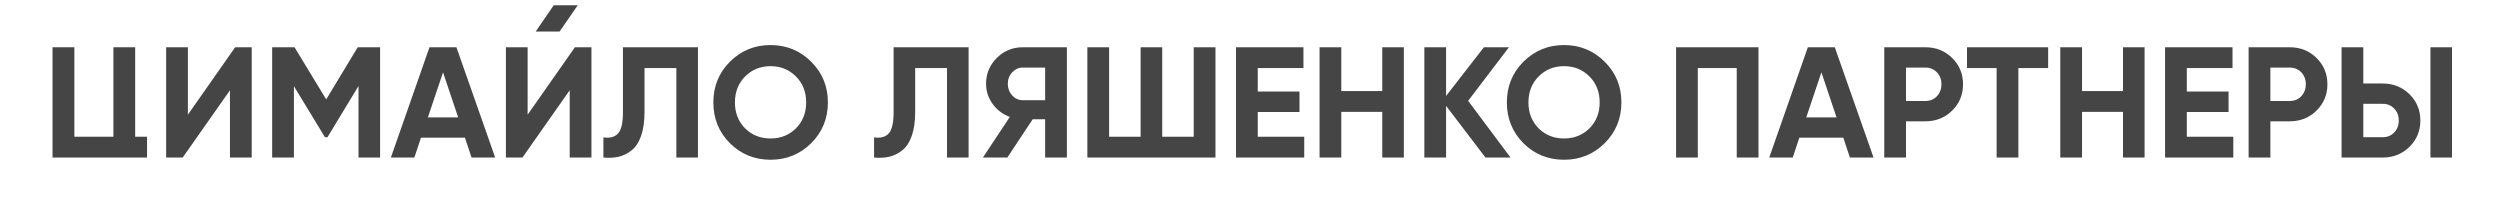 <svg width="354" height="29" viewBox="0 0 354 29" fill="none" xmlns="http://www.w3.org/2000/svg">
<path d="M16.056 6.692V19.36H10.53V6.692H7.437V22.308H17.738H20.823V19.36H19.142V6.692H16.056Z" fill="#454545"/>
<path d="M78.407 0.744L75.857 4.462H79.243L81.807 0.744H78.407Z" fill="#454545"/>
<path d="M32.562 22.308V12.782L25.869 22.308H23.527V6.692H26.605V16.24L33.299 6.692H35.641V22.308H32.562ZM53.821 6.692V22.308H50.765V12.18L46.37 19.43H46.013L41.617 12.202V22.308H38.538V6.692H41.707L46.191 14.076L50.653 6.692H53.821ZM66.771 22.308L65.834 19.497H59.61L58.672 22.308H55.348L60.814 6.692H64.629L70.118 22.308H66.771ZM60.591 16.619H64.875L62.733 10.239L60.591 16.619ZM80.67 22.308V12.782L73.977 22.308H71.635V6.692H74.713V16.24L81.407 6.692H83.749V22.308H80.67ZM85.442 22.308V19.452C86.364 19.586 87.056 19.4 87.517 18.895C87.978 18.389 88.209 17.4 88.209 15.928V6.692H98.829V22.308H95.772V9.637H91.265V15.838C91.265 17.192 91.101 18.329 90.774 19.252C90.447 20.174 89.993 20.858 89.413 21.304C88.848 21.75 88.238 22.047 87.584 22.196C86.944 22.345 86.23 22.382 85.442 22.308ZM114.865 20.278C113.288 21.839 111.369 22.62 109.109 22.62C106.848 22.62 104.929 21.839 103.352 20.278C101.791 18.701 101.01 16.775 101.01 14.5C101.01 12.225 101.791 10.306 103.352 8.745C104.929 7.168 106.848 6.38 109.109 6.38C111.369 6.38 113.288 7.168 114.865 8.745C116.441 10.306 117.23 12.225 117.23 14.5C117.23 16.775 116.441 18.701 114.865 20.278ZM105.517 18.181C106.483 19.133 107.681 19.608 109.109 19.608C110.536 19.608 111.734 19.133 112.701 18.181C113.667 17.214 114.151 15.987 114.151 14.5C114.151 13.013 113.667 11.786 112.701 10.819C111.734 9.853 110.536 9.369 109.109 9.369C107.681 9.369 106.483 9.853 105.517 10.819C104.55 11.786 104.066 13.013 104.066 14.5C104.066 15.987 104.55 17.214 105.517 18.181ZM123.767 22.308V19.452C124.689 19.586 125.381 19.4 125.842 18.895C126.303 18.389 126.533 17.4 126.533 15.928V6.692H137.153V22.308H134.097V9.637H129.59V15.838C129.59 17.192 129.426 18.329 129.099 19.252C128.772 20.174 128.318 20.858 127.738 21.304C127.173 21.75 126.563 22.047 125.909 22.196C125.269 22.345 124.555 22.382 123.767 22.308ZM151.07 6.692V22.308H147.991V16.887H146.229L142.637 22.308H139.179L142.994 16.552C141.997 16.195 141.186 15.586 140.562 14.723C139.937 13.861 139.625 12.909 139.625 11.868C139.625 10.44 140.13 9.221 141.142 8.209C142.153 7.198 143.38 6.692 144.823 6.692H151.07ZM144.823 14.188H147.991V9.57H144.823C144.243 9.57 143.745 9.793 143.328 10.239C142.912 10.685 142.704 11.228 142.704 11.868C142.704 12.507 142.912 13.057 143.328 13.518C143.745 13.965 144.243 14.188 144.823 14.188ZM169.031 6.692H172.11V22.308H153.971V6.692H157.05V19.363H161.512V6.692H164.569V19.363H169.031V6.692ZM178.098 19.363H184.679V22.308H175.019V6.692H184.568V9.637H178.098V12.961H184.01V15.861H178.098V19.363ZM195.729 6.692H198.786V22.308H195.729V15.838H189.928V22.308H186.85V6.692H189.928V12.894H195.729V6.692ZM213.891 22.308H210.344L204.766 14.991V22.308H201.687V6.692H204.766V13.585L210.121 6.692H213.668L207.889 14.277L213.891 22.308ZM227.226 20.278C225.649 21.839 223.73 22.62 221.469 22.62C219.209 22.62 217.29 21.839 215.713 20.278C214.151 18.701 213.371 16.775 213.371 14.5C213.371 12.225 214.151 10.306 215.713 8.745C217.29 7.168 219.209 6.38 221.469 6.38C223.73 6.38 225.649 7.168 227.226 8.745C228.802 10.306 229.591 12.225 229.591 14.5C229.591 16.775 228.802 18.701 227.226 20.278ZM217.877 18.181C218.844 19.133 220.041 19.608 221.469 19.608C222.897 19.608 224.095 19.133 225.061 18.181C226.028 17.214 226.512 15.987 226.512 14.5C226.512 13.013 226.028 11.786 225.061 10.819C224.095 9.853 222.897 9.369 221.469 9.369C220.041 9.369 218.844 9.853 217.877 10.819C216.911 11.786 216.427 13.013 216.427 14.5C216.427 15.987 216.911 17.214 217.877 18.181ZM249.001 6.692V22.308H245.922V9.637H240.411V22.308H237.332V6.692H249.001ZM261.948 22.308L261.011 19.497H254.786L253.849 22.308H250.525L255.991 6.692H259.806L265.295 22.308H261.948ZM255.768 16.619H260.052L257.91 10.239L255.768 16.619ZM272.634 6.692C274.137 6.692 275.401 7.198 276.427 8.209C277.453 9.221 277.967 10.462 277.967 11.935C277.967 13.407 277.453 14.649 276.427 15.66C275.401 16.671 274.137 17.177 272.634 17.177H269.89V22.308H266.811V6.692H272.634ZM272.634 14.299C273.289 14.299 273.832 14.076 274.263 13.63C274.694 13.169 274.91 12.604 274.91 11.935C274.91 11.251 274.694 10.685 274.263 10.239C273.832 9.793 273.289 9.57 272.634 9.57H269.89V14.299H272.634ZM290.018 6.692V9.637H285.801V22.308H282.723V9.637H278.528V6.692H290.018ZM300.617 6.692H303.673V22.308H300.617V15.838H294.816V22.308H291.737V6.692H294.816V12.894H300.617V6.692ZM309.653 19.363H316.235V22.308H306.574V6.692H316.123V9.637H309.653V12.961H315.566V15.861H309.653V19.363ZM324.228 6.692C325.731 6.692 326.995 7.198 328.021 8.209C329.047 9.221 329.561 10.462 329.561 11.935C329.561 13.407 329.047 14.649 328.021 15.66C326.995 16.671 325.731 17.177 324.228 17.177H321.484V22.308H318.405V6.692H324.228ZM324.228 14.299C324.883 14.299 325.426 14.076 325.857 13.63C326.288 13.169 326.504 12.604 326.504 11.935C326.504 11.251 326.288 10.685 325.857 10.239C325.426 9.793 324.883 9.57 324.228 9.57H321.484V14.299H324.228ZM331.566 22.308V6.692H334.645V11.823H337.389C338.891 11.823 340.155 12.329 341.182 13.34C342.208 14.351 342.721 15.593 342.721 17.065C342.721 18.538 342.208 19.779 341.182 20.791C340.155 21.802 338.891 22.308 337.389 22.308H331.566ZM344.149 22.308V6.692H347.206V22.308H344.149ZM334.645 19.43H337.389C338.043 19.43 338.586 19.207 339.017 18.761C339.449 18.315 339.664 17.75 339.664 17.065C339.664 16.381 339.449 15.816 339.017 15.37C338.586 14.924 338.043 14.701 337.389 14.701H334.645V19.43Z" fill="#454545"/>
</svg>
